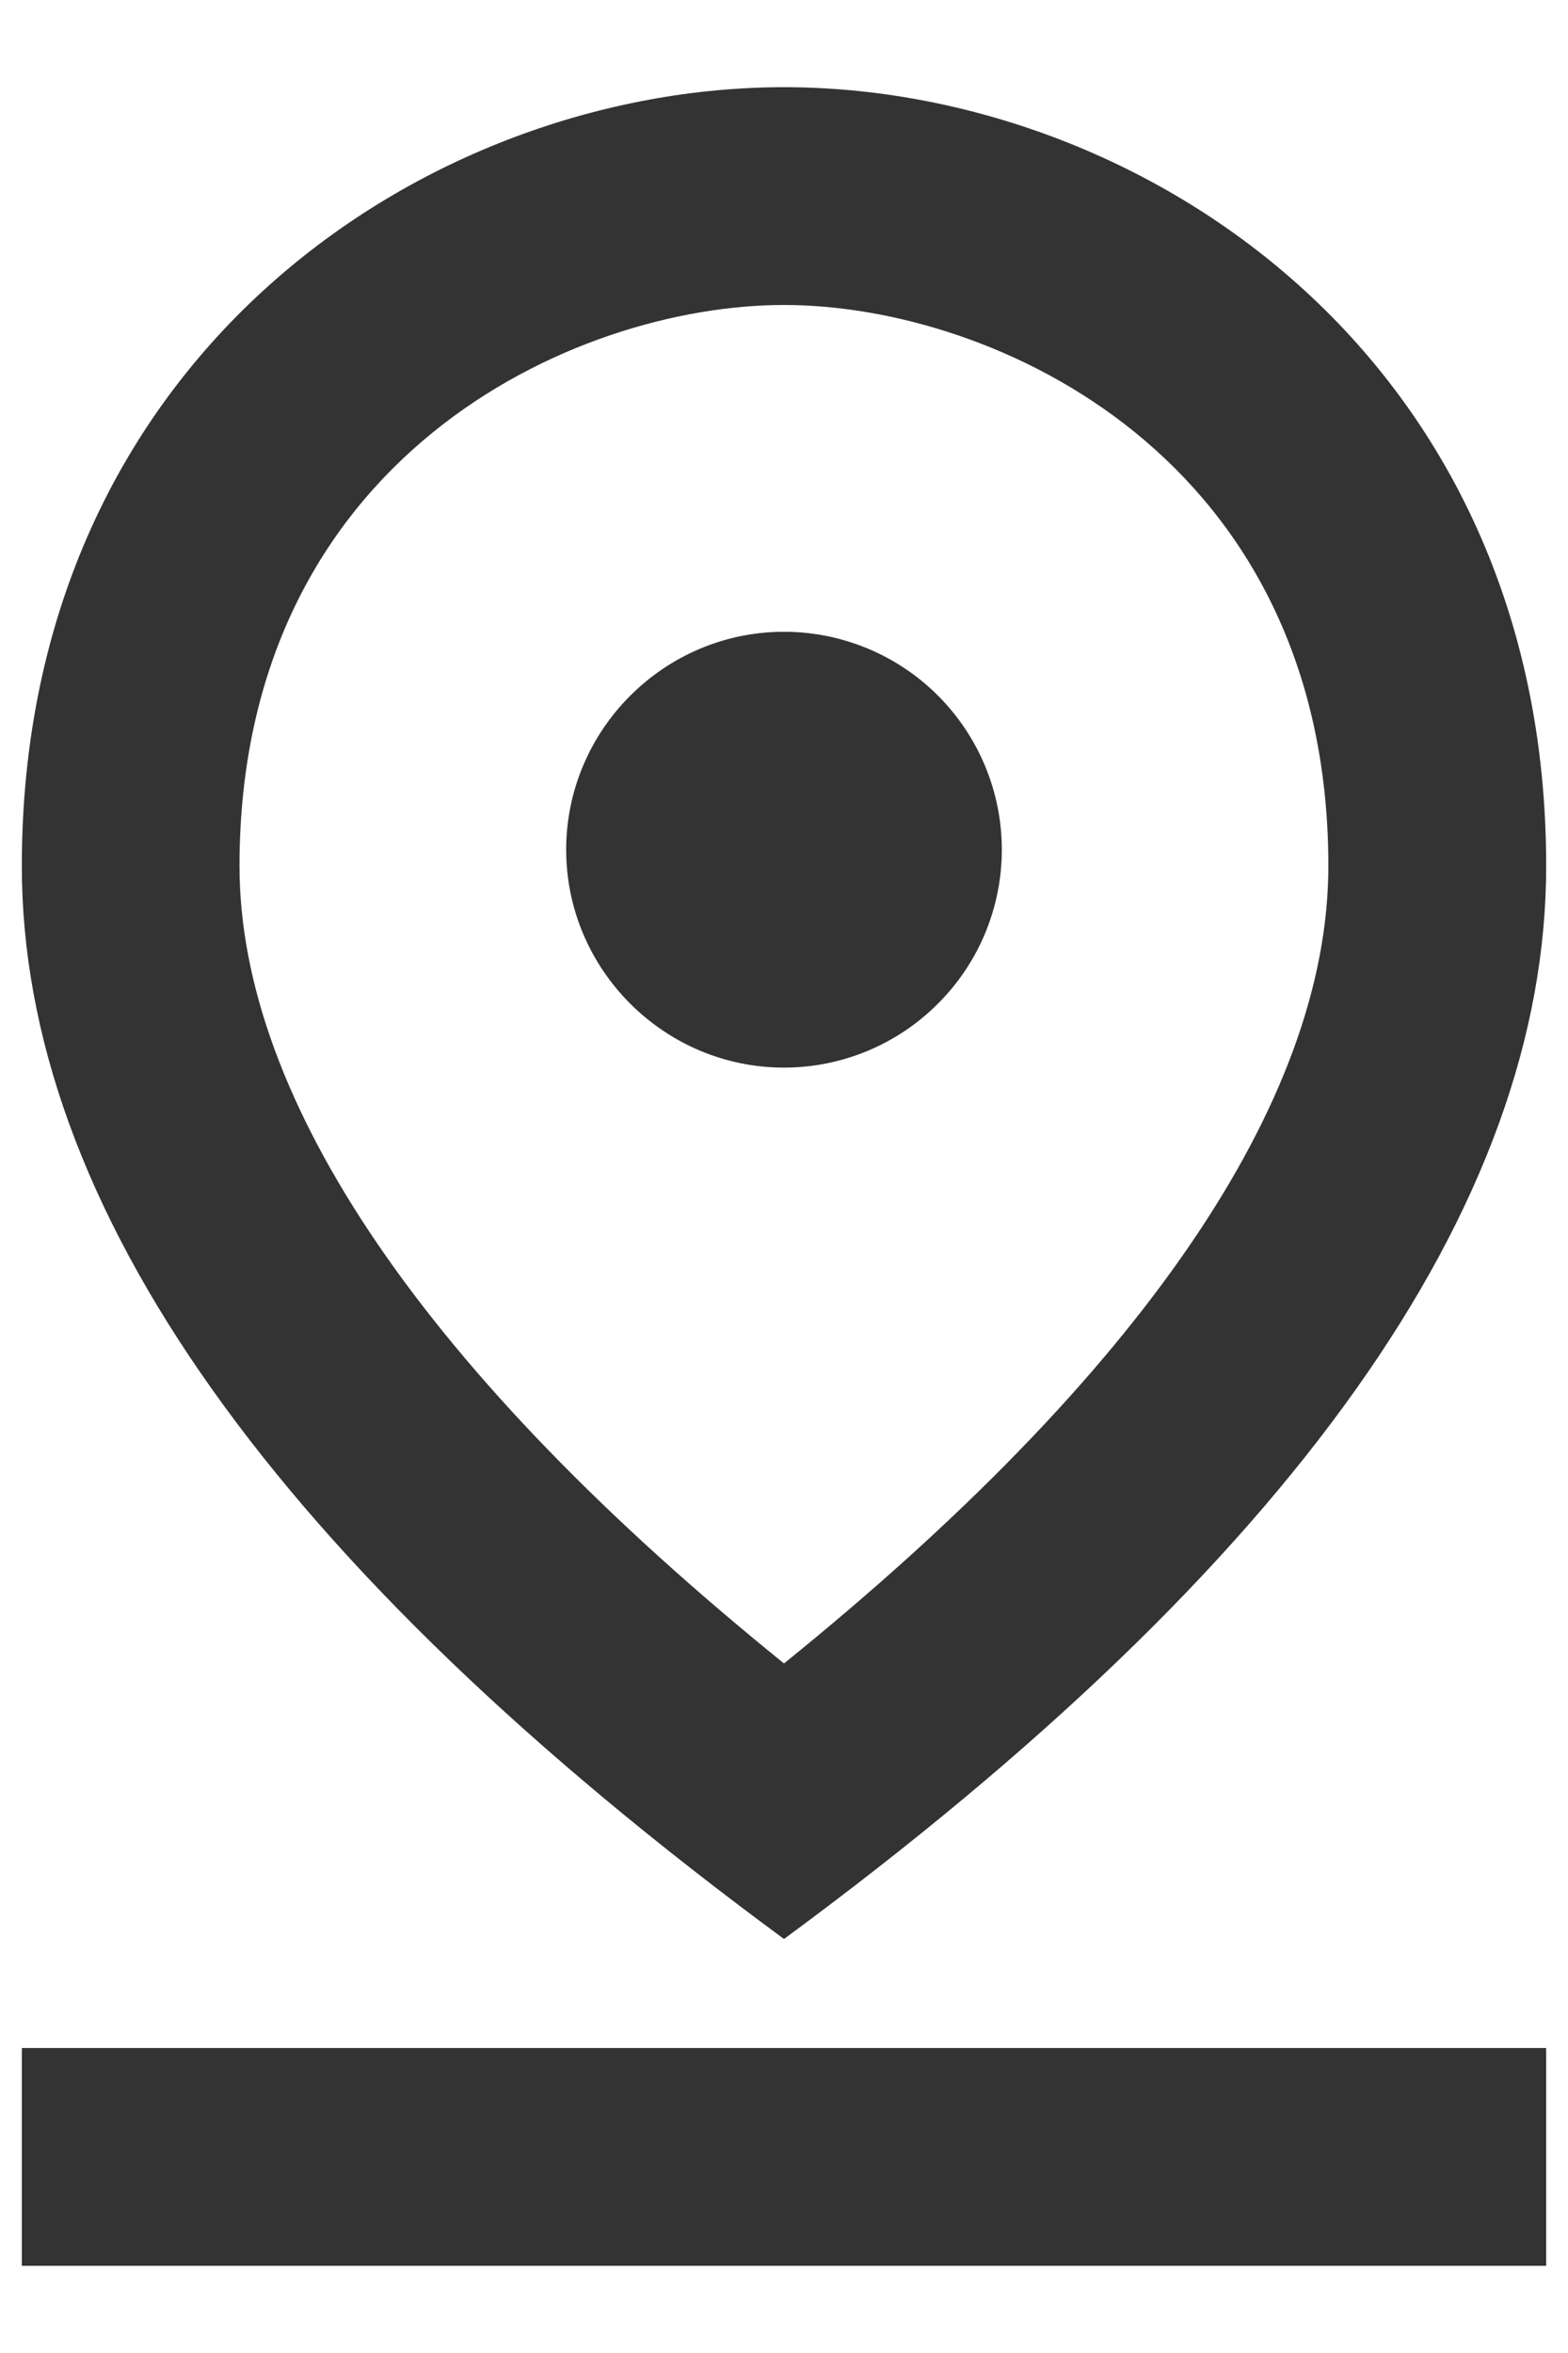 <svg width="12" height="18" viewBox="0 0 12 18" fill="none" xmlns="http://www.w3.org/2000/svg">
<path d="M6 2.333C7.608 2.333 10.166 3.5 10.166 6.625C10.166 8.425 8.733 10.517 6 12.725C3.267 10.517 1.833 8.417 1.833 6.625C1.833 3.5 4.391 2.333 6 2.333ZM6 0.667C3.275 0.667 0.167 2.717 0.167 6.625C0.167 9.225 2.108 11.967 6 14.833C9.892 11.967 11.833 9.225 11.833 6.625C11.833 2.717 8.725 0.667 6 0.667Z" fill="#333333"/>
<path d="M6 4.833C5.083 4.833 4.333 5.583 4.333 6.5C4.333 7.417 5.083 8.167 6 8.167C6.442 8.167 6.866 7.991 7.178 7.678C7.491 7.366 7.667 6.942 7.667 6.5C7.667 6.058 7.491 5.634 7.178 5.321C6.866 5.009 6.442 4.833 6 4.833ZM0.167 15.667H11.833V17.333H0.167V15.667Z" fill="#333333"/>
</svg>
